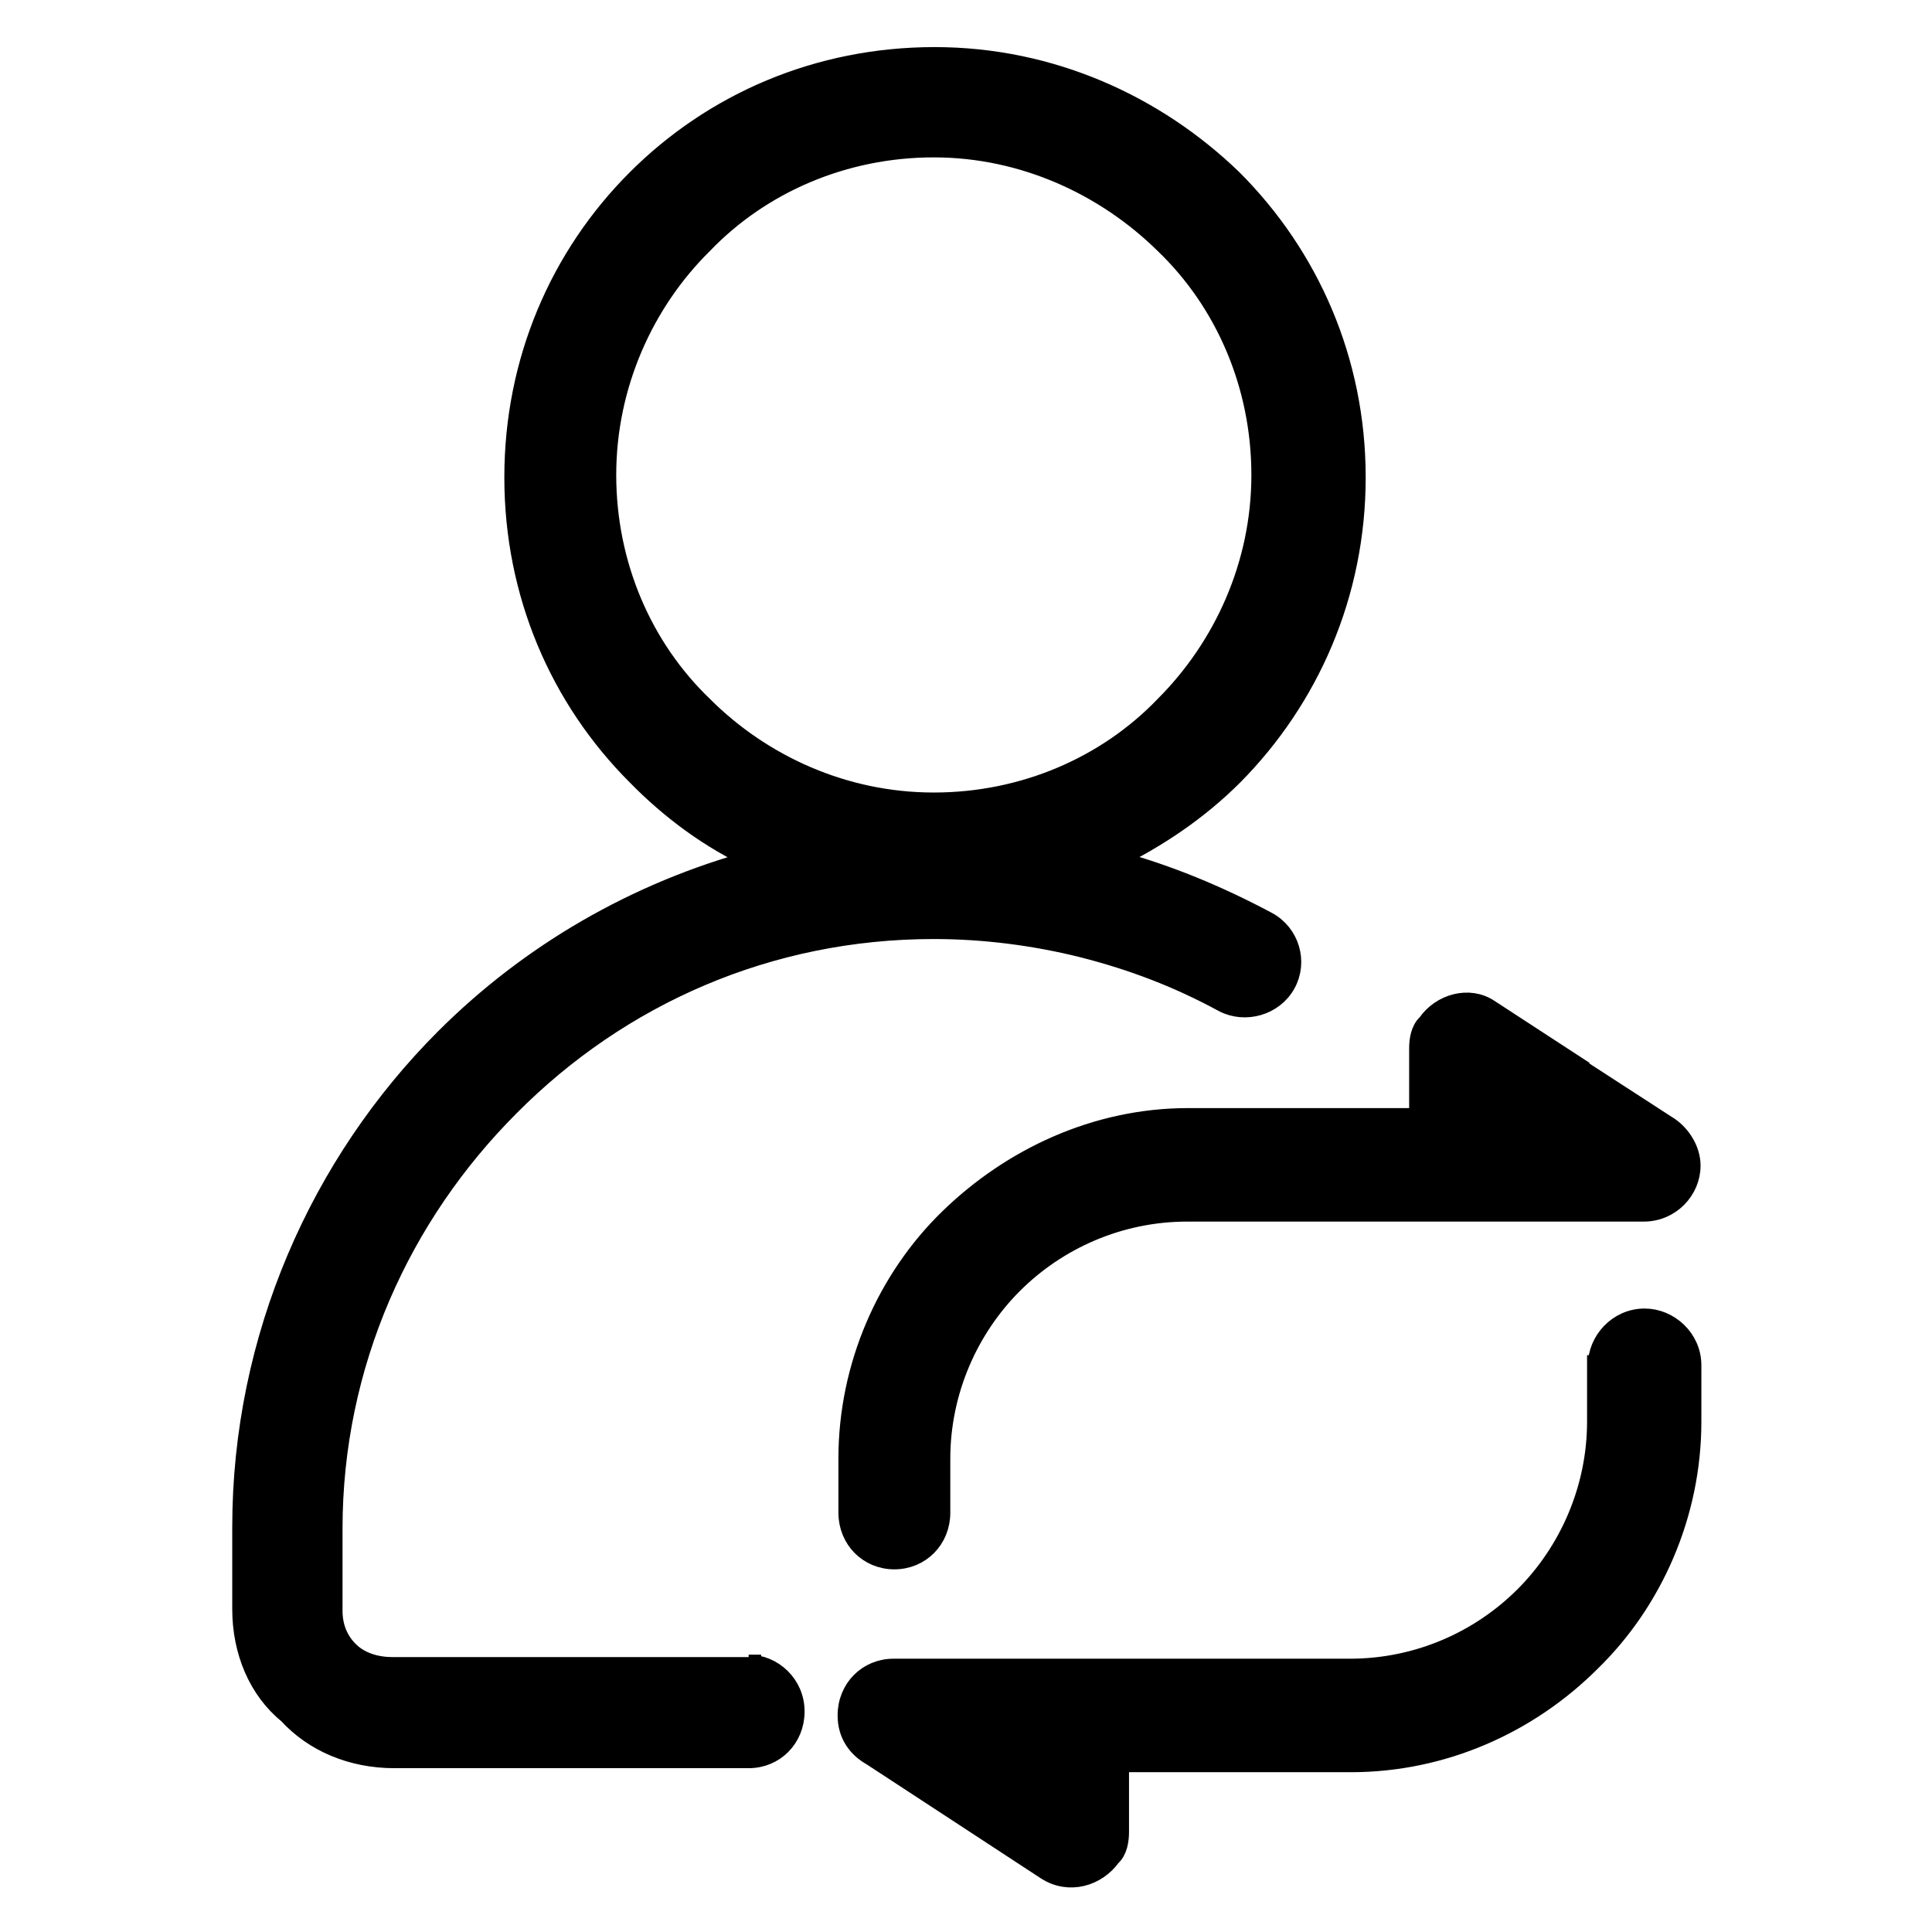 <?xml version="1.0" encoding="UTF-8"?>
<svg id="Layer_1" xmlns="http://www.w3.org/2000/svg" version="1.1" viewBox="0 0 24 24">
  <!-- Generator: Adobe Illustrator 29.6.0, SVG Export Plug-In . SVG Version: 2.1.1 Build 207)  -->
  <path d="M19.85,16.96c0-.3.25-.58.58-.58.3,0,.58.25.58.58v.7c0,1.15-.48,2.23-1.25,2.98-.77.77-1.83,1.25-2.98,1.25h-2.88v.87h0c0,.1-.02.23-.1.3-.18.25-.52.35-.8.17l-1.1-.72-1.07-.7c-.18-.1-.3-.27-.3-.5,0-.33.25-.58.57-.58h5.67c.85,0,1.62-.35,2.17-.9s.9-1.33.9-2.17c0,0,0-.7,0-.7ZM9.3,20.68c.3,0,.57.25.57.58s-.25.58-.57.58h-4.4c-.53,0-1-.2-1.32-.55-.37-.3-.57-.78-.57-1.3v-1.02c0-2.35.97-4.52,2.52-6.07,1.05-1.05,2.37-1.82,3.85-2.22-.55-.25-1.05-.62-1.47-1.05-.95-.95-1.52-2.25-1.52-3.7s.57-2.75,1.52-3.7,2.25-1.52,3.7-1.52,2.75.6,3.7,1.52c.95.95,1.53,2.25,1.53,3.7s-.58,2.75-1.52,3.7c-.43.43-.93.77-1.5,1.05.68.18,1.32.45,1.92.77.28.15.38.5.23.77-.15.27-.5.37-.77.23-.55-.3-1.12-.52-1.75-.68-.6-.15-1.23-.23-1.85-.23-2.05,0-3.9.82-5.27,2.2-1.35,1.35-2.2,3.2-2.2,5.25v1.02c0,.2.07.37.2.5s.32.2.55.2h4.45v-.03ZM14.47,3.03c-.73-.72-1.75-1.2-2.87-1.2s-2.15.45-2.87,1.2c-.73.72-1.2,1.75-1.2,2.87s.45,2.15,1.2,2.87c.73.73,1.75,1.2,2.87,1.2s2.15-.45,2.87-1.2c.73-.73,1.2-1.75,1.2-2.87s-.45-2.15-1.2-2.87h0ZM19.62,13.28l1.08.7c.17.1.3.3.3.5,0,.3-.25.57-.58.57h-5.67c-.85,0-1.62.35-2.17.9s-.9,1.33-.9,2.17v.67c0,.33-.25.58-.57.58s-.57-.25-.57-.58v-.67c0-1.15.48-2.23,1.25-2.98s1.82-1.25,2.97-1.25h2.87v-.87h0c0-.1.02-.23.1-.3.17-.25.52-.35.77-.18l1.12.73Z" fill-rule="evenodd" stroke="#000" stroke-miterlimit="10" stroke-width=".25"/>
</svg>